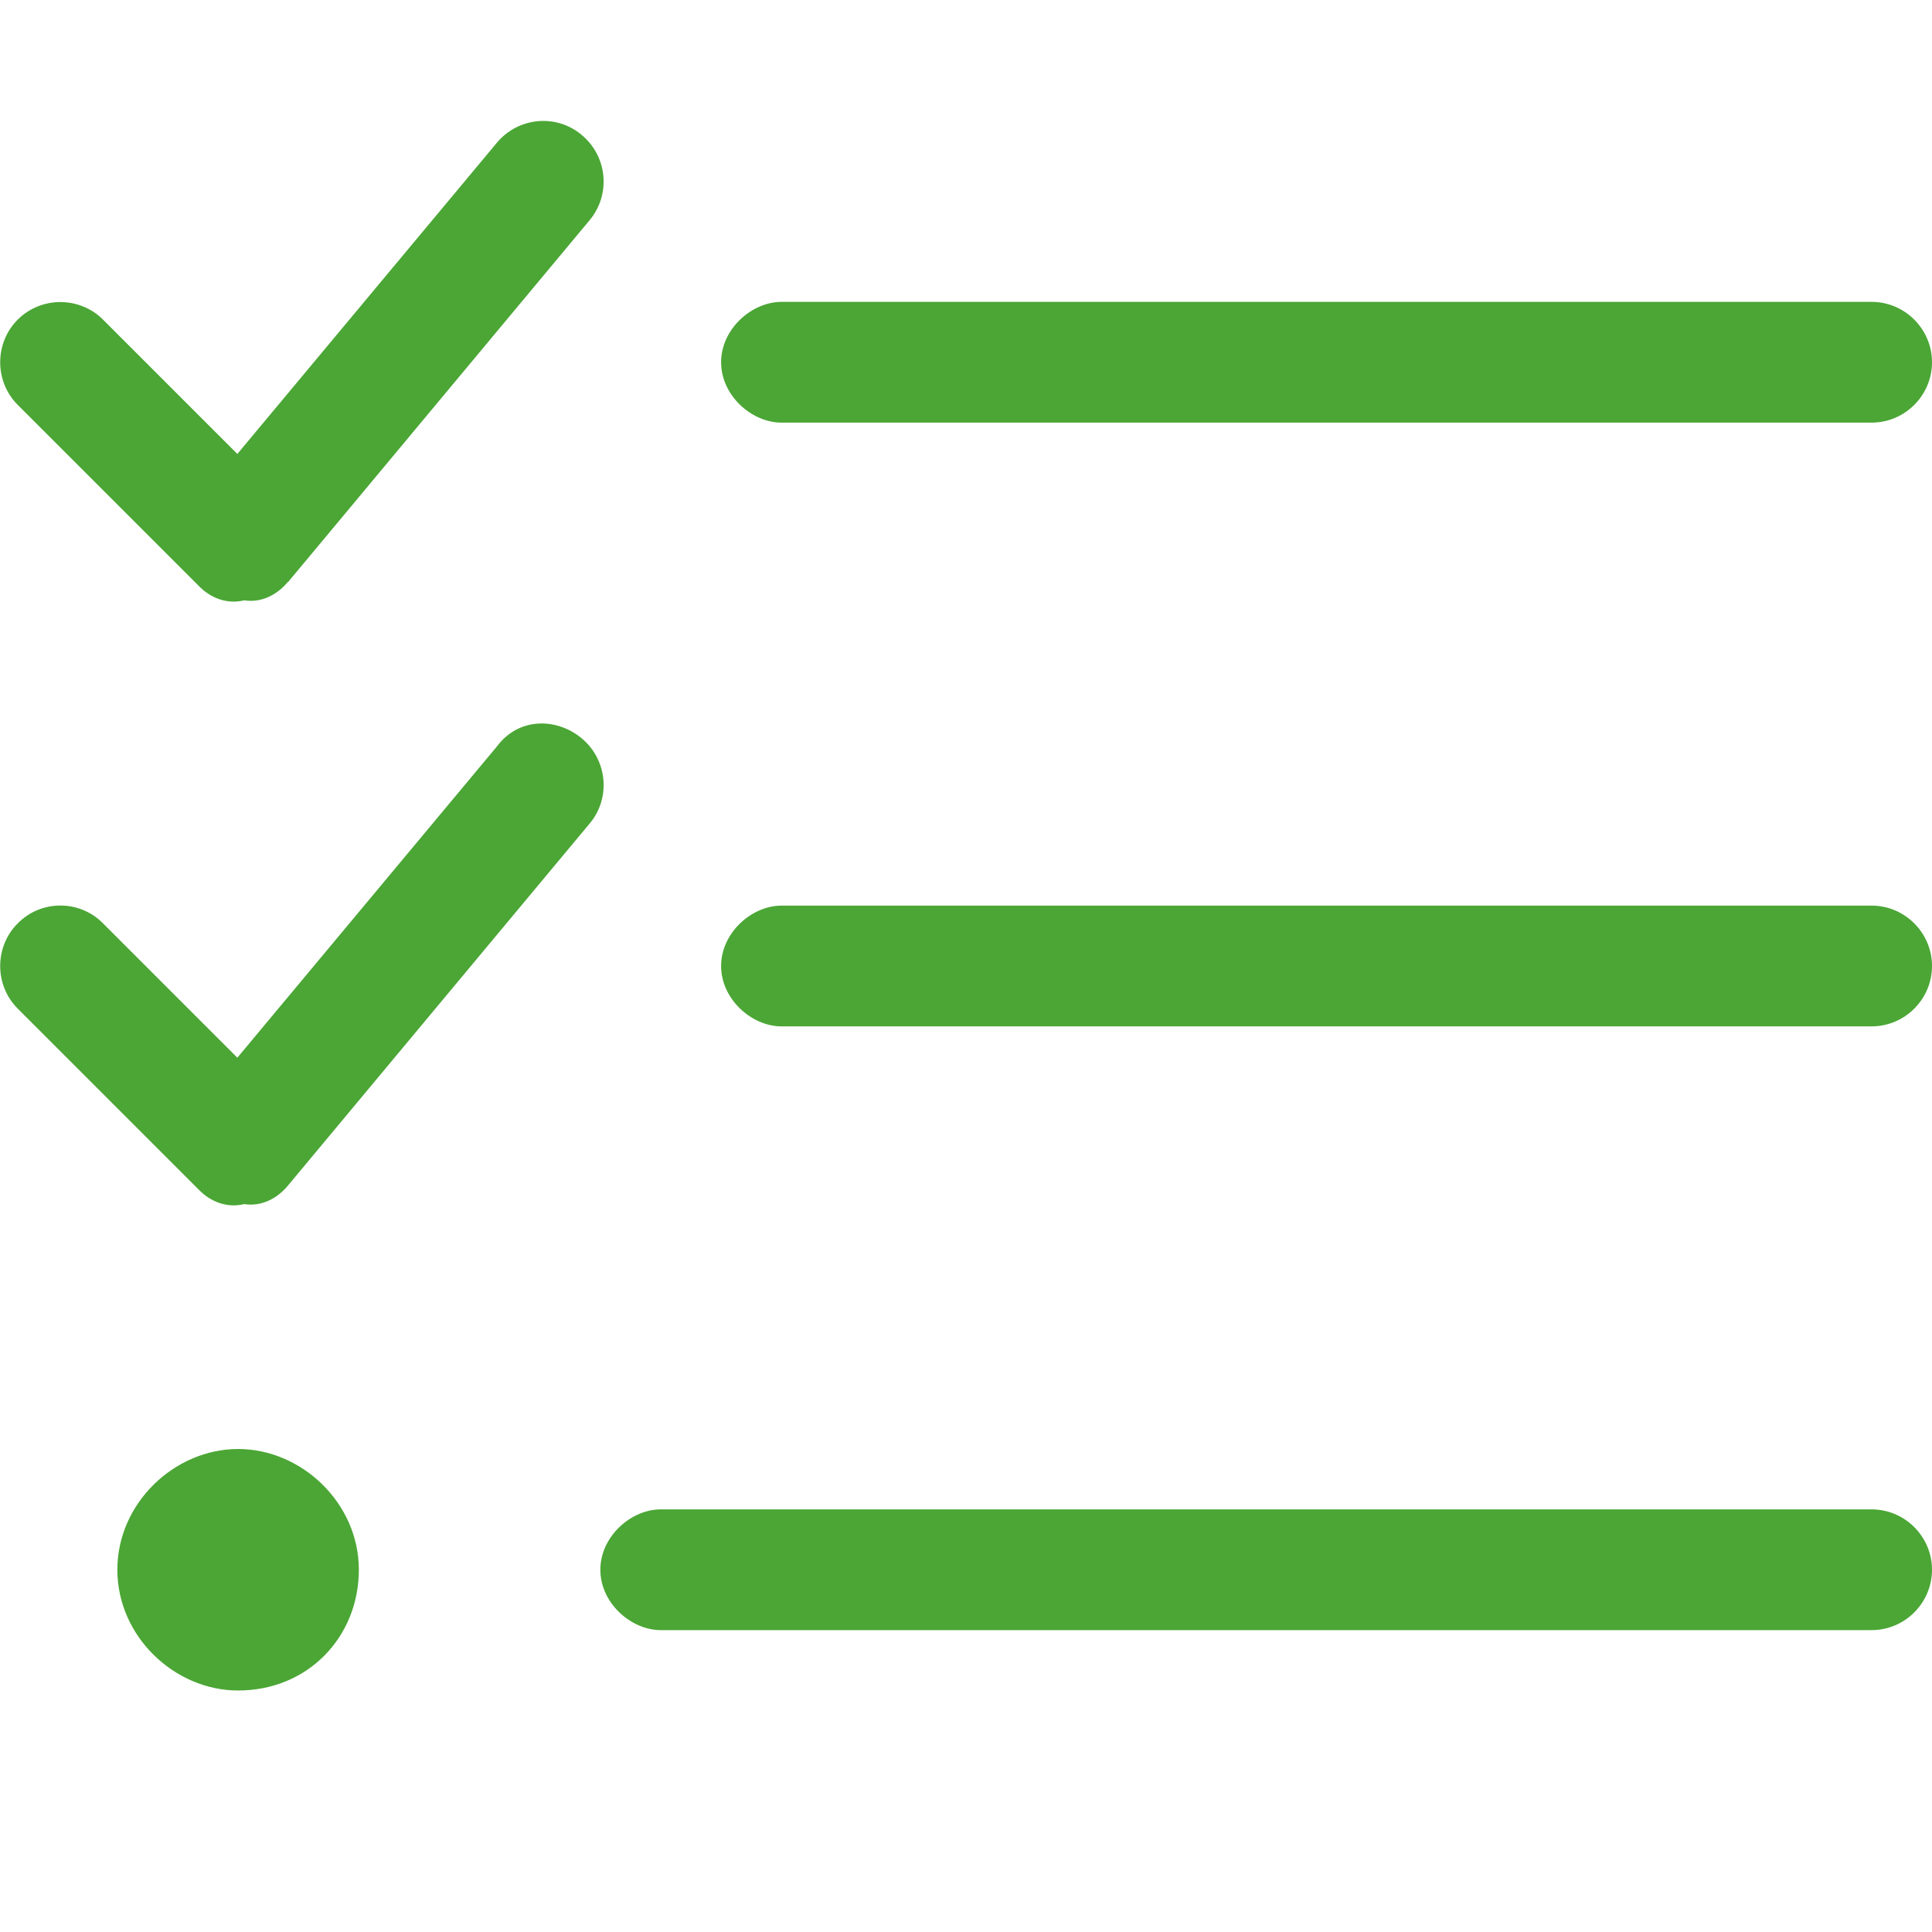 <?xml version="1.0" encoding="UTF-8"?>
<svg id="Layer_1" data-name="Layer 1" xmlns="http://www.w3.org/2000/svg" version="1.1" viewBox="0 0 512 512">
  <defs>
    <style>
      .cls-1 {
        fill: #4ba635;
        stroke-width: 0px;
      }
    </style>
  </defs>
  <path class="cls-1" d="M76.3,154.2c-2.9,3.5-7.1,5.6-11.6,4.9-4.5,1.1-8.9-.6-12-3.8L4.7,107.3c-6.2-6.2-6.2-16.4,0-22.6,6.2-6.2,16.4-6.2,22.6,0l35.6,35.6,68.8-82.5c5.7-6.8,15.8-7.7,22.5-2,6.8,5.7,7.7,15.7,2.1,22.5l-80,96ZM76.3,314.2c-2.9,3.5-7.1,5.6-11.6,4.9-4.5,1.1-8.9-.6-12-3.8l-48-48c-6.2-6.2-6.2-16.4,0-22.6,6.2-6.3,16.4-6.3,22.6,0l35.6,35.6,68.8-82.5c5.7-7.7,15.8-7.7,22.5-2.1,6.8,5.7,7.7,15.8,2.1,22.5l-80,96ZM191.1,96c0-8.8,8.1-16,16-16h288.9c8.8,0,16,7.2,16,16s-7.2,16-16,16H207.1c-7.9,0-16-7.2-16-16ZM191.1,256c0-8.8,8.1-16,16-16h288.9c8.8,0,16,7.2,16,16s-7.2,16-16,16H207.1c-7.9,0-16-7.2-16-16ZM159.1,416c0-8.8,8.1-16,16-16h320.9c8.8,0,16,7.2,16,16s-7.2,16-16,16H175.1c-7.9,0-16-7.2-16-16ZM63.1,448c-16.8,0-32-14.3-32-32s15.2-32,32-32,32,14.3,32,32-13.4,32-32,32Z"/>
</svg>